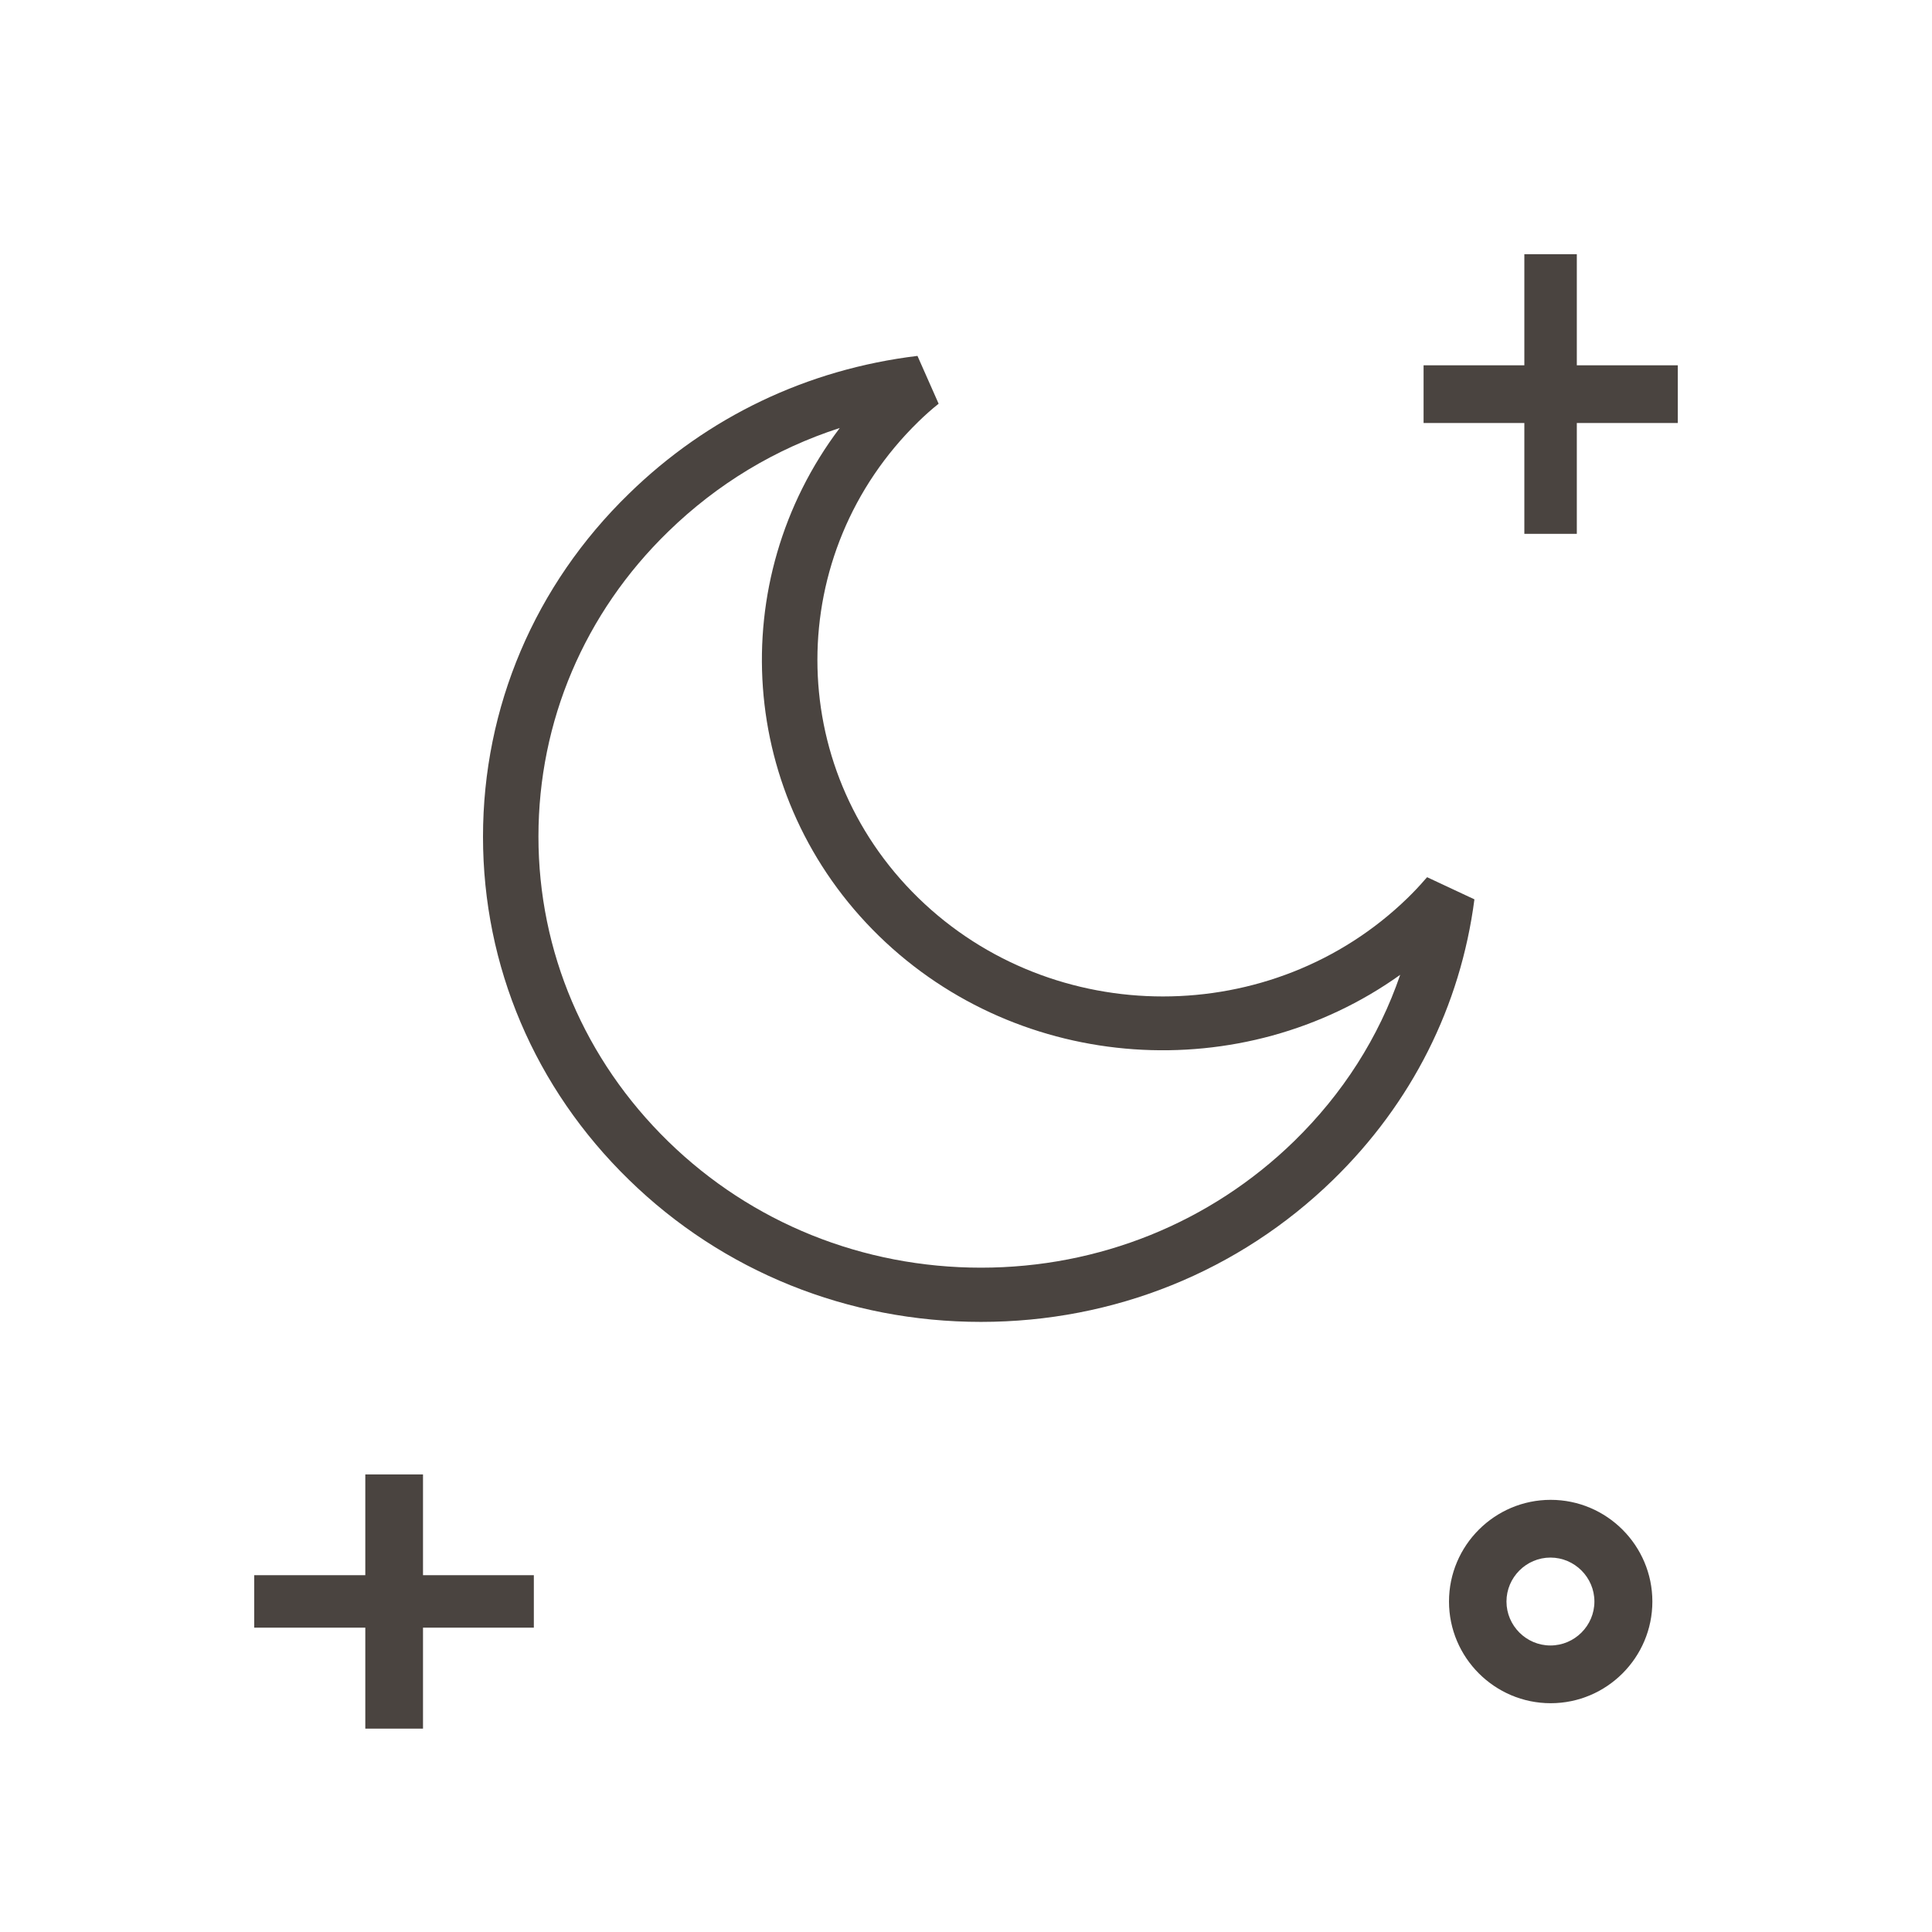 <svg xmlns="http://www.w3.org/2000/svg" fill="none" viewBox="0 0 76 76" height="76" width="76">
<g id="Layer_1">
<path fill="#4A4440" d="M36.921 15.876L36.091 14C31.757 14.524 27.833 16.4 24.74 19.422C21.035 23.022 19 27.822 19 32.916C19 38.009 21.035 42.8 24.74 46.409C28.435 50.018 33.363 52 38.591 52C43.82 52 48.738 50.018 52.443 46.409C55.536 43.395 57.453 39.582 58 35.378L56.139 34.507L56.066 34.587C55.846 34.844 55.609 35.093 55.372 35.324C50.061 40.489 41.429 40.489 36.127 35.324C30.826 30.16 30.835 21.751 36.127 16.587C36.383 16.338 36.639 16.107 36.921 15.884V15.876ZM34.576 36.818C40.152 42.249 48.902 42.764 55.08 38.347C54.24 40.8 52.826 43.022 50.901 44.898C47.616 48.098 43.236 49.867 38.591 49.867C33.947 49.867 29.567 48.107 26.282 44.898C22.997 41.689 21.181 37.431 21.181 32.907C21.181 28.382 22.988 24.116 26.282 20.916C28.216 19.031 30.506 17.653 33.034 16.836C28.49 22.853 29.001 31.378 34.576 36.818Z" id="Vector"></path>
<path fill="#4A4440" d="M59.964 10V14.37H56V16.64H59.964V21H62.028V16.64H66V14.37H62.028V10H59.964Z" id="Vector_2"></path>
<path fill="#4A4440" d="M14.37 68H16.64V64.028H21V61.964H16.64V58H14.37V61.964H10V64.028H14.37V68Z" id="Vector_3"></path>
<path fill="#4A4440" d="M57 63C57 65.204 58.796 67 61 67C63.204 67 65 65.204 65 63C65 60.796 63.204 59 61 59C58.796 59 57 60.796 57 63ZM62.72 63C62.72 63.95 61.941 64.729 60.99 64.729C60.04 64.729 59.261 63.95 59.261 63C59.261 62.05 60.04 61.271 60.99 61.271C61.941 61.271 62.72 62.05 62.72 63Z" id="Vector_4"></path>
</g>
</svg>
